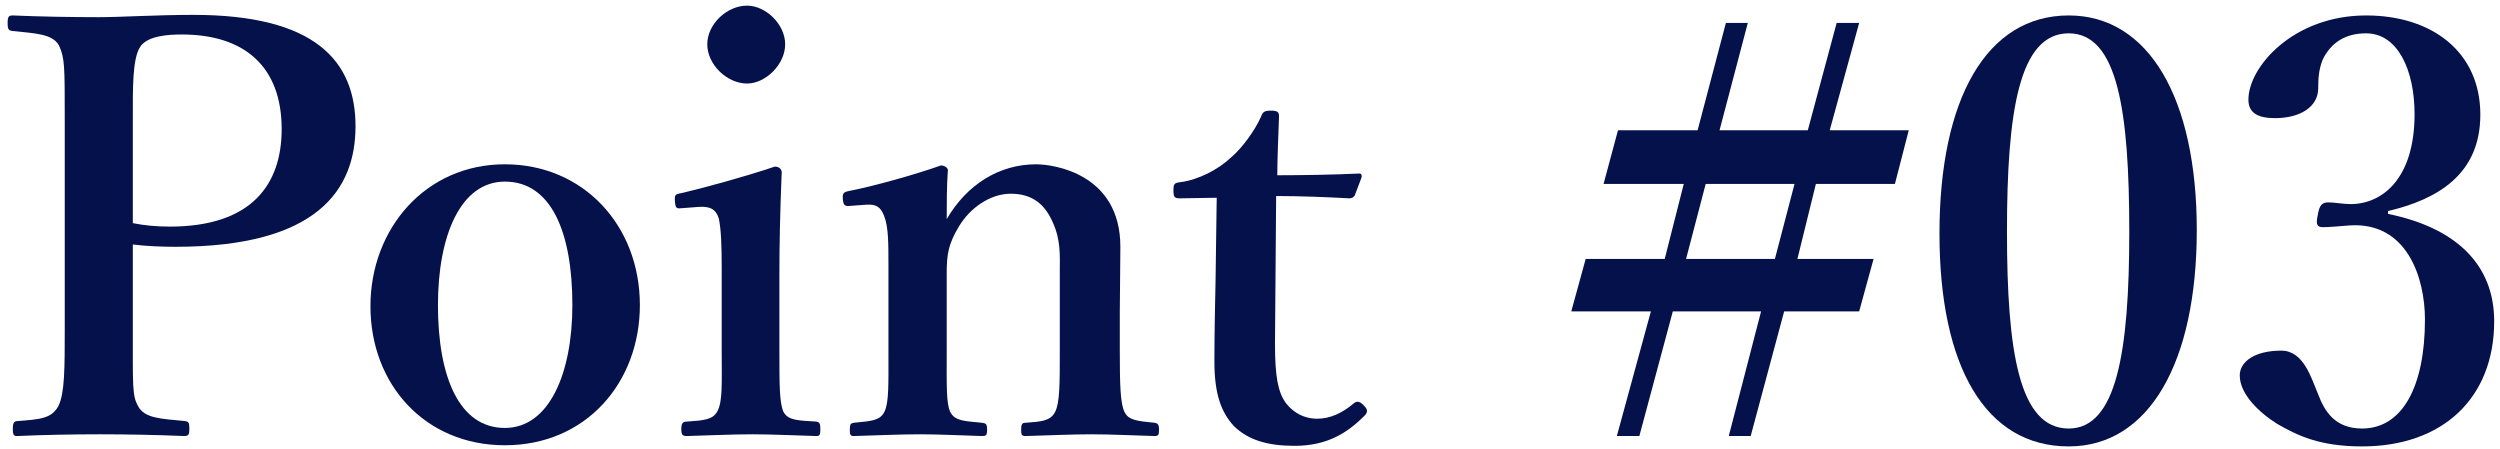 <svg width="156" height="28" viewBox="0 0 156 28" fill="none" xmlns="http://www.w3.org/2000/svg">
<path d="M149.013 13.168V13.348C153.261 14.212 155.637 16.516 155.637 20.044C155.637 24.832 152.433 27.856 147.393 27.856C144.729 27.856 143.361 27.172 142.101 26.452C140.949 25.732 139.761 24.58 139.761 23.428C139.761 22.564 140.697 21.88 142.353 21.88C143.757 21.88 144.225 23.608 144.657 24.616C145.053 25.66 145.701 26.74 147.393 26.74C149.913 26.74 151.317 24.112 151.317 19.936C151.317 17.344 150.201 13.816 146.601 14.068C146.133 14.104 145.341 14.176 144.981 14.176C144.657 14.176 144.477 14.104 144.621 13.456C144.729 12.772 144.909 12.628 145.305 12.628C145.629 12.628 146.241 12.736 146.673 12.736C148.653 12.736 150.669 11.152 150.669 7.12C150.669 4.384 149.625 2.08 147.645 2.08C146.385 2.08 145.485 2.62 144.945 3.7C144.693 4.312 144.657 4.888 144.657 5.5C144.657 6.688 143.505 7.372 141.957 7.372C140.841 7.372 140.301 7.012 140.301 6.22C140.301 4.168 143.109 0.964 147.645 0.964C151.749 0.964 154.773 3.232 154.773 7.156C154.773 10.9 152.073 12.448 149.013 13.168Z" fill="#04114B"/>
<path d="M129.087 0.964C134.091 0.964 137.079 6.148 137.079 14.356C137.079 22.636 134.091 27.856 129.087 27.856C123.903 27.856 121.023 22.888 121.023 14.572C121.023 6.148 123.975 0.964 129.087 0.964ZM129.087 2.08C125.991 2.08 125.235 6.94 125.235 14.464C125.235 21.952 125.991 26.74 129.087 26.74C132.075 26.74 132.867 21.952 132.867 14.464C132.867 6.94 132.147 2.08 129.087 2.08Z" fill="#04114B"/>
<path d="M118.243 11.476H113.311L112.159 16.156H116.911L116.011 19.432H111.331L109.243 27.208H107.875L109.891 19.432H104.383L102.295 27.208H100.891L103.015 19.432H98.047L98.947 16.156H103.879L105.067 11.476H100.063L100.963 8.128H105.931L107.695 1.432H109.063L107.299 8.128H112.807L114.607 1.432H116.011L114.175 8.128H119.107L118.243 11.476ZM111.979 11.476H106.435L105.211 16.156H110.755L111.979 11.476Z" fill="#04114B"/>
<path d="M75.923 12.34L73.619 12.376C73.295 12.376 73.223 12.304 73.223 11.872C73.223 11.512 73.259 11.404 73.655 11.368C74.771 11.224 76.031 10.576 76.823 9.82C77.543 9.208 78.335 8.092 78.695 7.264C78.803 6.976 78.911 6.904 79.307 6.904C79.739 6.904 79.811 7.012 79.811 7.264C79.775 8.452 79.703 9.82 79.703 10.936C81.323 10.936 83.303 10.9 84.815 10.828C84.959 10.828 84.995 10.936 84.959 11.08L84.563 12.124C84.527 12.268 84.383 12.376 84.203 12.376C82.871 12.304 81.179 12.232 79.631 12.232L79.559 21.448C79.559 23.464 79.739 24.472 80.243 25.156C80.927 26.02 81.755 26.128 82.187 26.128C83.015 26.128 83.771 25.768 84.491 25.156C84.671 25.012 84.851 25.048 85.067 25.264C85.283 25.48 85.427 25.66 85.139 25.948C84.059 27.028 82.799 27.82 80.783 27.82C79.091 27.82 77.903 27.46 77.003 26.596C76.211 25.732 75.779 24.616 75.779 22.564C75.779 20.836 75.815 19.216 75.851 17.488L75.923 12.34Z" fill="#04114B"/>
<path d="M54.071 12.772L53.099 12.844C52.739 12.88 52.631 12.844 52.595 12.448C52.559 12.052 52.631 11.98 53.027 11.908C54.503 11.62 57.095 10.9 58.715 10.324C58.931 10.324 59.147 10.468 59.147 10.612C59.075 11.62 59.075 12.736 59.075 13.672C60.335 11.512 62.351 10.252 64.655 10.252C65.735 10.252 69.911 10.828 69.911 15.4C69.911 16.732 69.875 18.532 69.875 19.396V21.88C69.875 24.04 69.911 25.156 70.163 25.696C70.415 26.236 70.991 26.272 72.035 26.38C72.251 26.416 72.323 26.488 72.323 26.812C72.323 27.136 72.287 27.208 72.035 27.208C70.703 27.172 69.335 27.1 68.111 27.1C66.851 27.1 65.375 27.172 64.007 27.208C63.755 27.208 63.719 27.136 63.719 26.812C63.719 26.452 63.791 26.38 64.007 26.38C64.979 26.308 65.555 26.272 65.843 25.696C66.131 25.12 66.131 23.968 66.131 21.88V16.984C66.131 15.94 66.203 15.004 65.699 13.888C65.231 12.808 64.475 12.088 63.071 12.088C61.775 12.088 60.515 12.988 59.831 14.14C59.183 15.22 59.075 15.868 59.075 17.02V21.88C59.075 24.04 59.039 25.156 59.291 25.696C59.579 26.272 60.155 26.272 61.271 26.38C61.523 26.416 61.595 26.452 61.595 26.812C61.595 27.172 61.523 27.208 61.271 27.208C60.011 27.172 58.607 27.1 57.419 27.1C56.123 27.1 54.647 27.172 53.279 27.208C53.063 27.208 53.027 27.136 53.027 26.812C53.027 26.452 53.099 26.416 53.279 26.38C54.323 26.272 54.899 26.272 55.187 25.696C55.475 25.12 55.439 23.968 55.439 21.88V16.552C55.439 15.22 55.439 14.176 55.187 13.528C54.971 12.916 54.683 12.736 54.071 12.772Z" fill="#04114B"/>
<path d="M45.034 21.844V16.696C45.034 15.328 44.998 14.32 44.854 13.636C44.674 13.06 44.314 12.844 43.522 12.916L42.586 12.988C42.226 13.024 42.154 13.024 42.118 12.592C42.082 12.16 42.118 12.124 42.514 12.052C43.918 11.728 46.654 10.972 48.346 10.396C48.598 10.396 48.778 10.54 48.778 10.756C48.67 13.384 48.634 15.4 48.634 17.128V21.844C48.634 24.004 48.634 25.12 48.886 25.696C49.174 26.236 49.786 26.236 50.938 26.308C51.154 26.344 51.19 26.452 51.19 26.776C51.19 27.136 51.154 27.208 50.938 27.208C49.642 27.172 48.166 27.1 46.942 27.1C45.754 27.1 44.098 27.172 42.874 27.208C42.586 27.208 42.514 27.136 42.514 26.776C42.514 26.452 42.586 26.308 42.838 26.308C43.882 26.236 44.458 26.2 44.746 25.696C45.106 25.084 45.034 23.932 45.034 21.844ZM46.618 0.352C47.77 0.352 48.994 1.504 48.994 2.764C48.994 4.024 47.77 5.212 46.618 5.212C45.358 5.212 44.134 4.024 44.134 2.764C44.134 1.504 45.358 0.352 46.618 0.352Z" fill="#04114B"/>
<path d="M31.504 10.252C36.4 10.252 39.928 14.068 39.928 19.036C39.928 23.86 36.58 27.784 31.504 27.784C26.536 27.784 23.116 24.004 23.116 19.108C23.116 14.284 26.536 10.252 31.504 10.252ZM31.504 11.332C28.732 11.332 27.328 14.716 27.328 19.036C27.328 23.536 28.66 26.704 31.504 26.704C34.276 26.704 35.716 23.284 35.716 19.036C35.716 14.464 34.384 11.332 31.504 11.332Z" fill="#04114B"/>
<path d="M8.288 15.256V20.548C8.288 24.148 8.252 24.688 8.612 25.336C9.008 26.092 9.98 26.128 11.528 26.272C11.78 26.308 11.816 26.38 11.816 26.74C11.816 27.1 11.78 27.208 11.492 27.208C9.8 27.136 7.892 27.1 6.236 27.1C4.58 27.1 2.6 27.136 1.088 27.208C0.872 27.208 0.8 27.172 0.8 26.74C0.8 26.344 0.908 26.272 1.124 26.272C2.492 26.164 3.212 26.128 3.644 25.336C4.04 24.544 4.04 22.96 4.04 20.548V7.516C4.04 4.06 4.04 3.628 3.68 2.836C3.284 2.116 2.204 2.08 0.8 1.936C0.548 1.9 0.476 1.864 0.476 1.432C0.476 1.036 0.548 0.964 0.8 0.964C2.42 1.036 4.472 1.072 6.164 1.072C7.532 1.072 9.764 0.928 12.068 0.928C19.628 0.928 22.184 3.772 22.184 7.876C22.184 11.836 19.808 15.4 10.952 15.4C10.124 15.4 9.152 15.364 8.288 15.256ZM8.288 7.516V13.924C9.008 14.068 9.764 14.14 10.592 14.14C15.776 14.14 17.576 11.44 17.576 8.056C17.576 4.168 15.272 2.152 11.348 2.152C10.52 2.152 9.224 2.224 8.756 2.908C8.252 3.664 8.288 5.536 8.288 7.516Z" fill="#04114B"/>
</svg>
